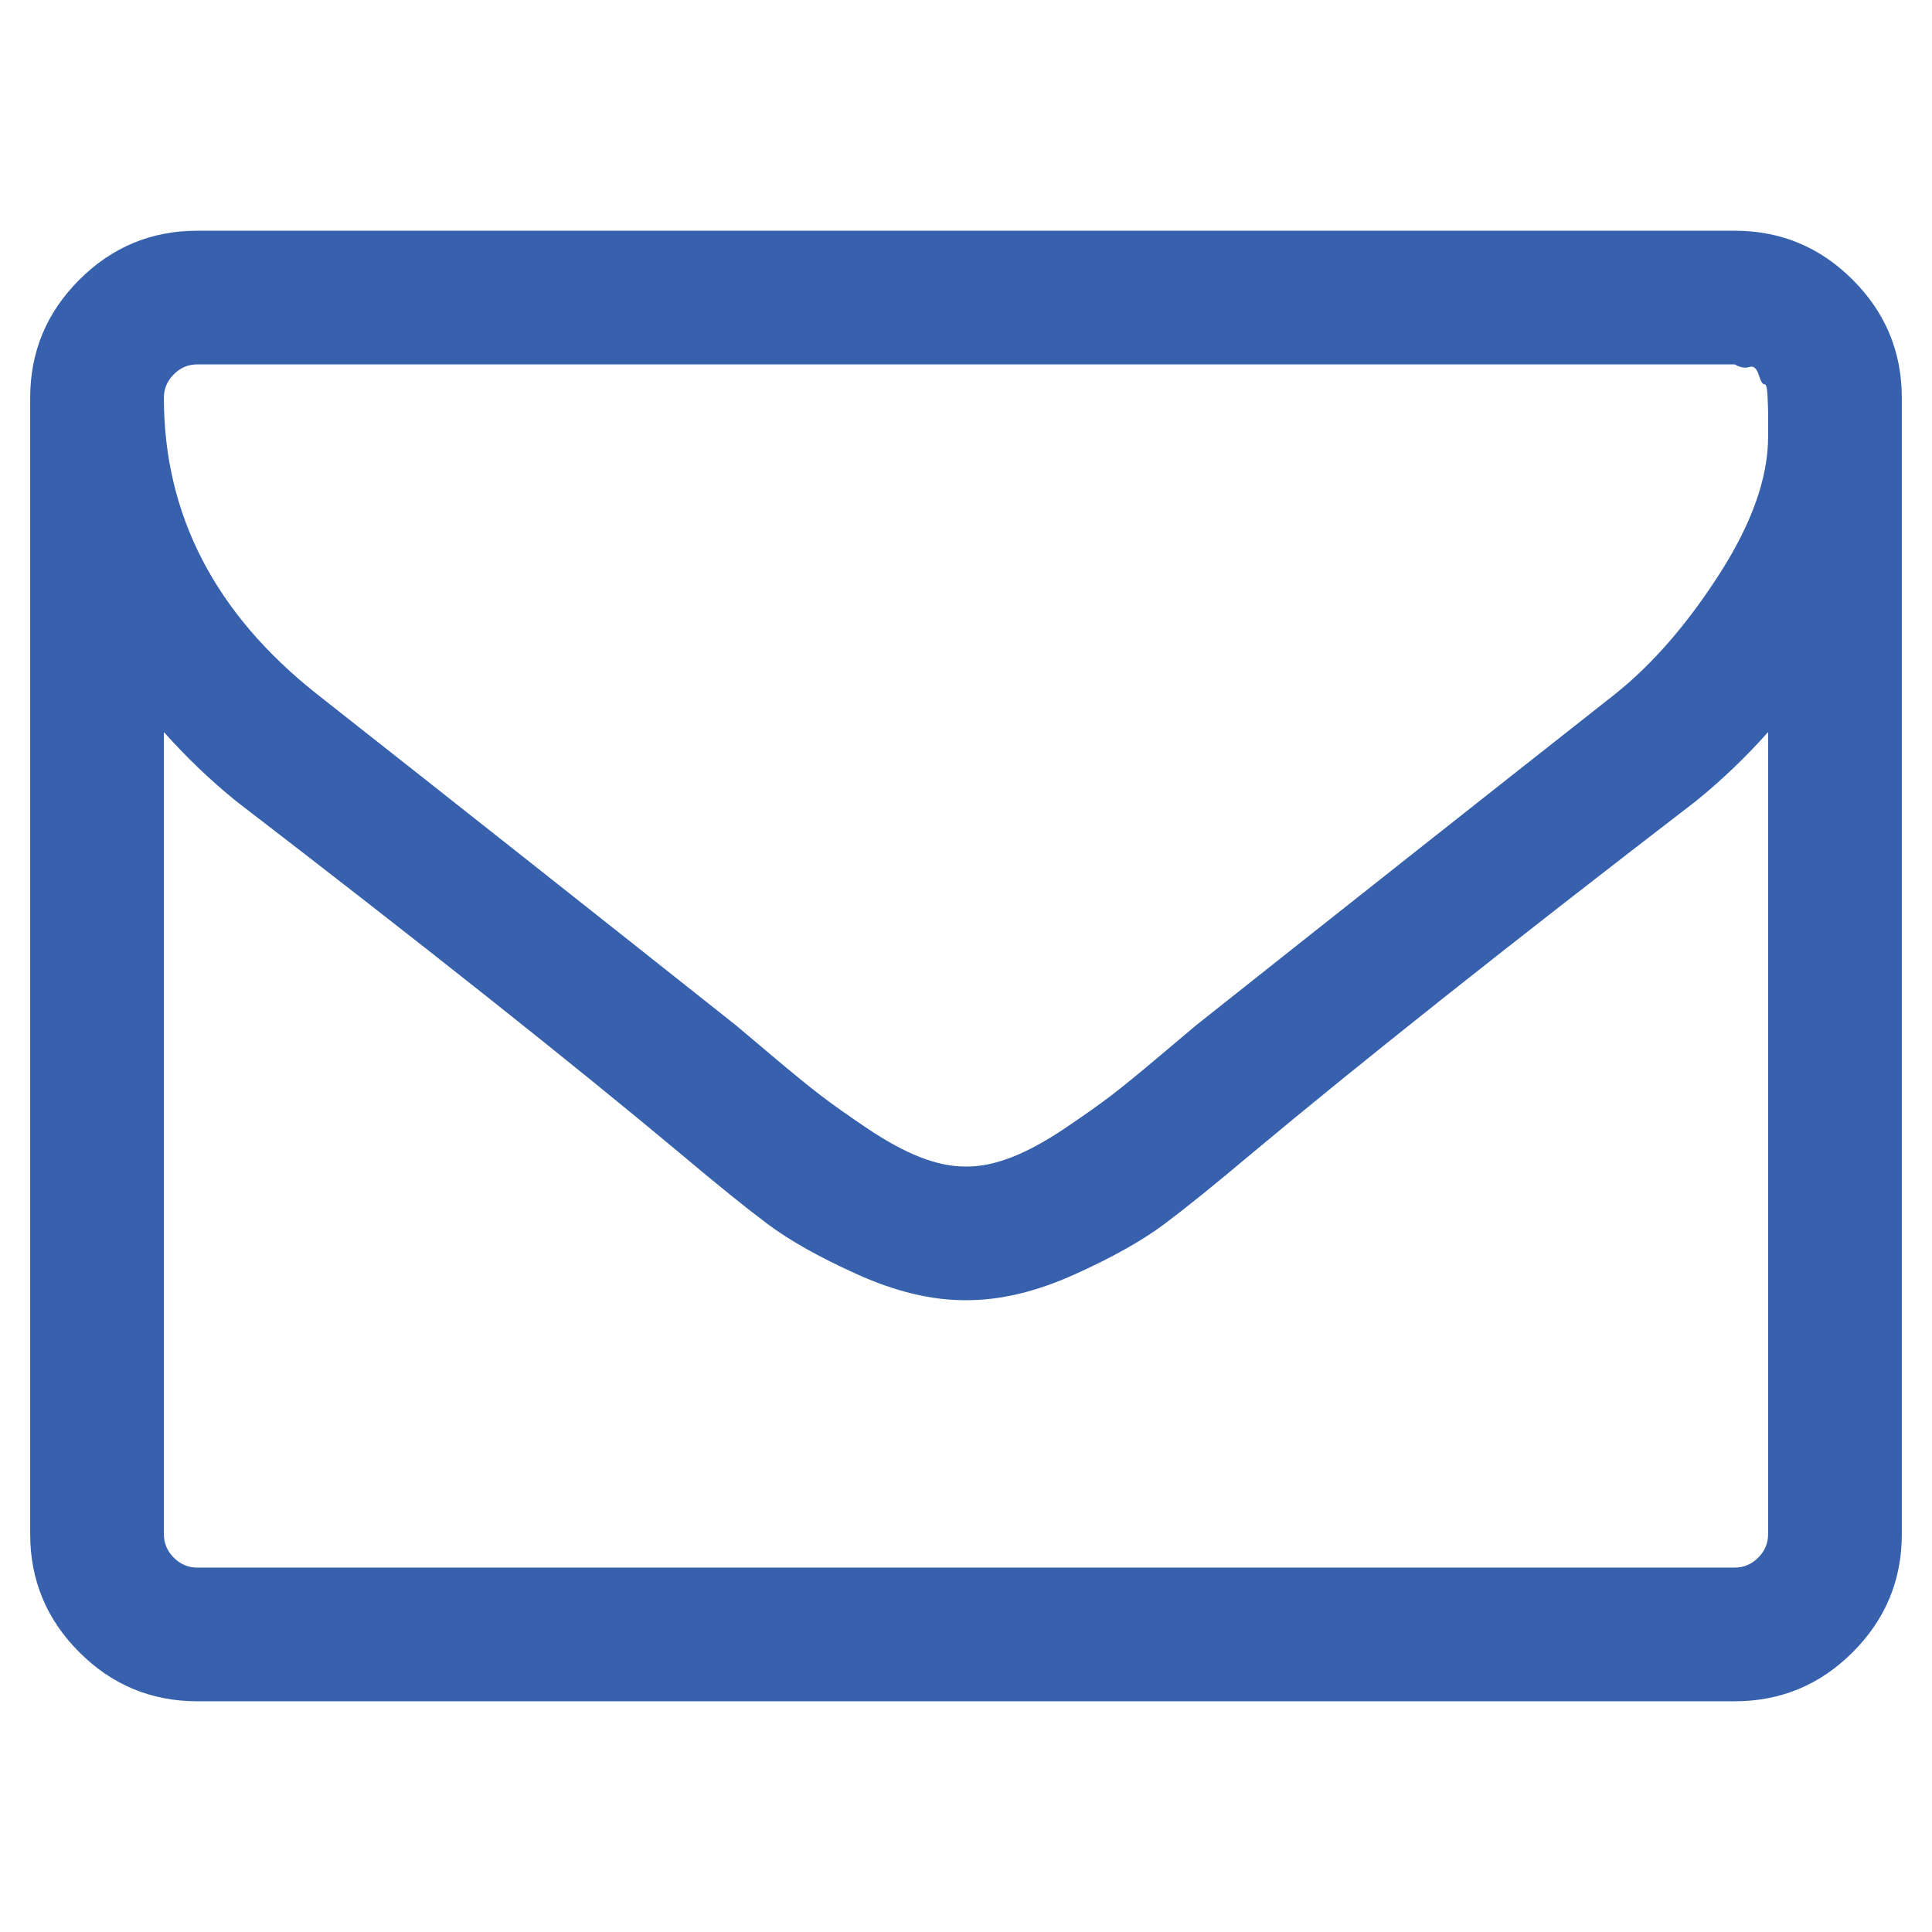 ﻿<?xml version="1.0" encoding="utf-8"?>
<!DOCTYPE svg PUBLIC "-//W3C//DTD SVG 1.1//EN" "http://www.w3.org/Graphics/SVG/1.1/DTD/svg11.dtd">
<svg xmlns="http://www.w3.org/2000/svg" xmlns:xlink="http://www.w3.org/1999/xlink" version="1.1" baseProfile="full" width="64" height="64" viewBox="0 0 64.00 64.00" enable-background="new 0 0 64.00 64.00" xml:space="preserve">
	<path fill="#3761AC" fill-opacity="1" stroke-width="1.333" stroke-linejoin="miter" d="M 58.571,50.821L 58.571,24.25C 57.833,25.08 57.038,25.841 56.184,26.534C 50.003,31.285 45.09,35.183 41.445,38.228C 40.269,39.219 39.312,39.992 38.574,40.546C 37.836,41.099 36.838,41.659 35.581,42.224C 34.324,42.789 33.142,43.071 32.035,43.071L 32,43.071L 31.965,43.071C 30.858,43.071 29.676,42.789 28.419,42.224C 27.162,41.659 26.164,41.099 25.426,40.546C 24.688,39.992 23.731,39.219 22.555,38.228C 18.91,35.183 13.997,31.285 7.816,26.534C 6.962,25.841 6.167,25.08 5.429,24.25L 5.429,50.821C 5.429,51.121 5.538,51.381 5.757,51.6C 5.976,51.819 6.236,51.929 6.536,51.929L 57.464,51.929C 57.764,51.929 58.024,51.819 58.243,51.6C 58.462,51.381 58.571,51.121 58.571,50.821 Z M 58.571,14.459L 58.571,14.078L 58.571,13.611C 58.571,13.611 58.566,13.461 58.554,13.161C 58.543,12.861 58.508,12.717 58.45,12.729C 58.393,12.74 58.329,12.636 58.26,12.417C 58.191,12.198 58.087,12.112 57.949,12.158C 57.81,12.204 57.649,12.175 57.464,12.071L 6.536,12.071C 6.236,12.071 5.976,12.181 5.757,12.4C 5.538,12.619 5.429,12.879 5.429,13.179C 5.429,17.054 7.124,20.329 10.514,23.005C 14.966,26.51 19.591,30.166 24.388,33.972C 24.527,34.087 24.93,34.428 25.599,34.993C 26.268,35.558 26.799,35.99 27.191,36.29C 27.583,36.59 28.096,36.953 28.73,37.38C 29.365,37.807 29.947,38.124 30.478,38.331C 31.008,38.539 31.504,38.643 31.965,38.643L 32,38.643L 32.035,38.643C 32.496,38.643 32.992,38.539 33.522,38.331C 34.053,38.124 34.635,37.807 35.27,37.38C 35.904,36.953 36.417,36.59 36.809,36.29C 37.201,35.99 37.732,35.558 38.401,34.993C 39.07,34.428 39.473,34.087 39.612,33.972C 44.409,30.166 49.034,26.51 53.486,23.005C 54.731,22.013 55.89,20.681 56.963,19.008C 58.035,17.336 58.571,15.82 58.571,14.459 Z M 63,13.179L 63,50.821C 63,52.344 62.458,53.647 61.374,54.731C 60.29,55.815 58.987,56.357 57.464,56.357L 6.536,56.357C 5.013,56.357 3.71,55.815 2.626,54.731C 1.542,53.647 1,52.344 1,50.821L 1,13.179C 1,11.656 1.542,10.353 2.626,9.269C 3.71,8.185 5.013,7.643 6.536,7.643L 57.464,7.643C 58.987,7.643 60.29,8.185 61.374,9.269C 62.458,10.353 63,11.656 63,13.179 Z "/>
</svg>
